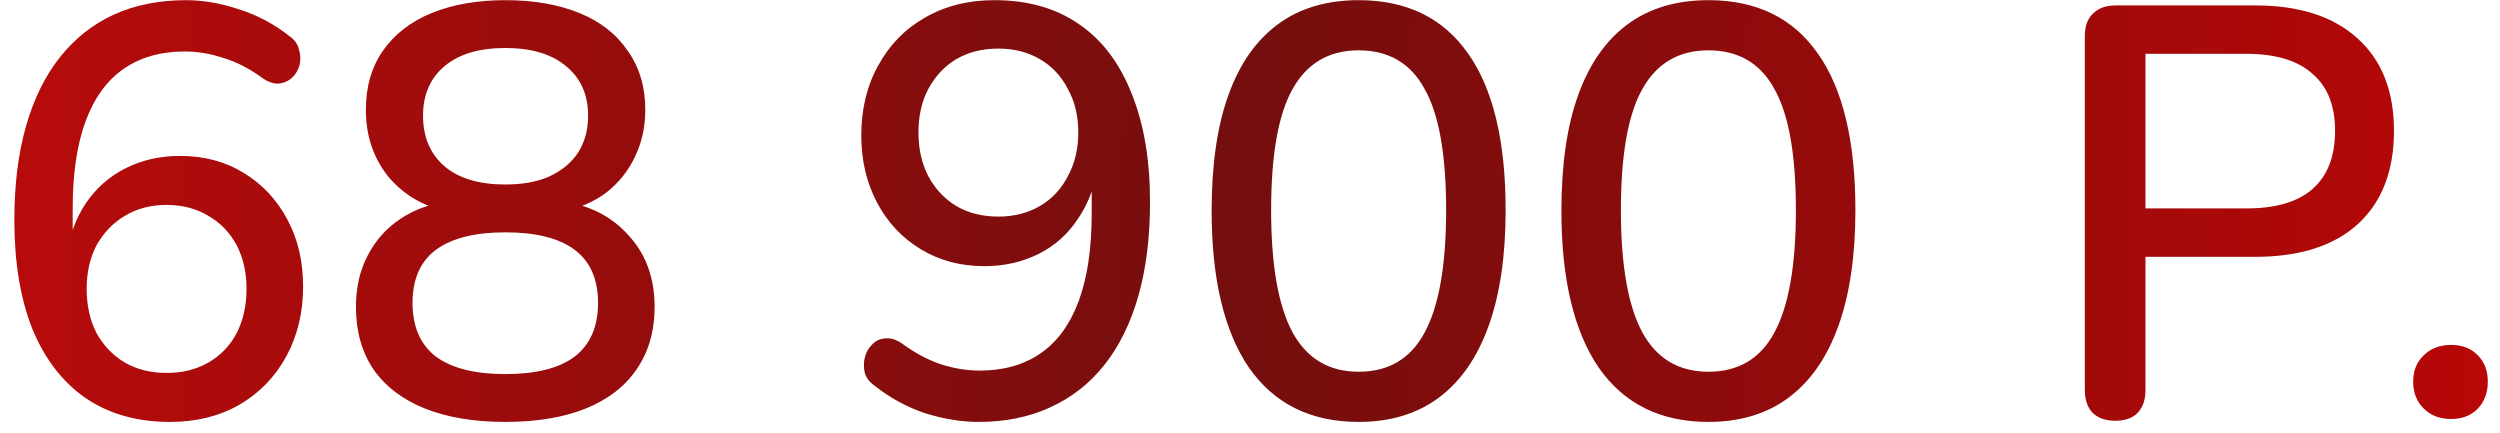 <?xml version="1.0" encoding="UTF-8"?> <svg xmlns="http://www.w3.org/2000/svg" width="150" height="26" viewBox="0 0 150 26" fill="none"><path d="M10.206 25.315C8.222 25.315 6.531 24.837 5.131 23.88C3.754 22.923 2.692 21.547 1.946 19.75C1.222 17.93 0.861 15.748 0.861 13.205C0.861 11.082 1.094 9.203 1.561 7.57C2.027 5.937 2.704 4.56 3.591 3.44C4.477 2.32 5.551 1.468 6.811 0.885C8.094 0.302 9.541 0.01 11.151 0.01C12.201 0.01 13.274 0.197 14.371 0.57C15.467 0.92 16.471 1.457 17.381 2.18C17.684 2.39 17.871 2.658 17.941 2.985C18.034 3.288 18.046 3.592 17.976 3.895C17.906 4.175 17.766 4.42 17.556 4.63C17.346 4.84 17.077 4.968 16.751 5.015C16.447 5.038 16.121 4.933 15.771 4.7C14.977 4.117 14.184 3.708 13.391 3.475C12.621 3.218 11.851 3.09 11.081 3.09C9.634 3.09 8.409 3.44 7.406 4.14C6.402 4.84 5.644 5.89 5.131 7.29C4.617 8.69 4.361 10.428 4.361 12.505V15.48H3.976C4.139 14.22 4.524 13.135 5.131 12.225C5.761 11.292 6.566 10.58 7.546 10.09C8.526 9.6 9.611 9.355 10.801 9.355C12.247 9.355 13.519 9.693 14.616 10.37C15.736 11.047 16.611 11.98 17.241 13.17C17.871 14.337 18.186 15.678 18.186 17.195C18.186 18.758 17.847 20.158 17.171 21.395C16.494 22.632 15.549 23.6 14.336 24.3C13.146 24.977 11.769 25.315 10.206 25.315ZM9.996 22.375C10.952 22.375 11.792 22.165 12.516 21.745C13.239 21.325 13.799 20.742 14.196 19.995C14.592 19.225 14.791 18.338 14.791 17.335C14.791 16.332 14.592 15.457 14.196 14.71C13.799 13.963 13.239 13.38 12.516 12.96C11.792 12.517 10.952 12.295 9.996 12.295C9.039 12.295 8.199 12.517 7.476 12.96C6.776 13.38 6.216 13.963 5.796 14.71C5.399 15.457 5.201 16.332 5.201 17.335C5.201 18.338 5.399 19.225 5.796 19.995C6.216 20.742 6.776 21.325 7.476 21.745C8.199 22.165 9.039 22.375 9.996 22.375ZM30.317 25.315C28.45 25.315 26.84 25.047 25.487 24.51C24.157 23.973 23.13 23.192 22.407 22.165C21.707 21.115 21.357 19.867 21.357 18.42C21.357 17.253 21.59 16.227 22.057 15.34C22.524 14.43 23.177 13.695 24.017 13.135C24.857 12.575 25.825 12.225 26.922 12.085V12.715C25.405 12.388 24.192 11.677 23.282 10.58C22.395 9.46 21.952 8.13 21.952 6.59C21.952 5.213 22.29 4.035 22.967 3.055C23.667 2.052 24.647 1.293 25.907 0.78C27.167 0.267 28.637 0.01 30.317 0.01C32.02 0.01 33.502 0.267 34.762 0.78C36.022 1.293 36.99 2.052 37.667 3.055C38.367 4.035 38.717 5.213 38.717 6.59C38.717 7.617 38.507 8.562 38.087 9.425C37.69 10.265 37.119 10.977 36.372 11.56C35.625 12.12 34.75 12.493 33.747 12.68V12.085C35.404 12.318 36.734 13.007 37.737 14.15C38.764 15.27 39.277 16.693 39.277 18.42C39.277 19.867 38.915 21.115 38.192 22.165C37.492 23.192 36.477 23.973 35.147 24.51C33.817 25.047 32.207 25.315 30.317 25.315ZM30.317 22.445C32.16 22.445 33.549 22.095 34.482 21.395C35.415 20.672 35.882 19.598 35.882 18.175C35.882 16.752 35.415 15.69 34.482 14.99C33.549 14.29 32.16 13.94 30.317 13.94C28.497 13.94 27.109 14.29 26.152 14.99C25.219 15.69 24.752 16.752 24.752 18.175C24.752 19.598 25.219 20.672 26.152 21.395C27.109 22.095 28.497 22.445 30.317 22.445ZM30.317 11.07C31.367 11.07 32.254 10.907 32.977 10.58C33.724 10.23 34.295 9.752 34.692 9.145C35.089 8.515 35.287 7.78 35.287 6.94C35.287 5.68 34.844 4.688 33.957 3.965C33.094 3.242 31.88 2.88 30.317 2.88C28.754 2.88 27.54 3.242 26.677 3.965C25.814 4.688 25.382 5.68 25.382 6.94C25.382 8.223 25.814 9.238 26.677 9.985C27.54 10.708 28.754 11.07 30.317 11.07ZM58.712 25.315C57.685 25.315 56.612 25.14 55.492 24.79C54.395 24.417 53.392 23.868 52.482 23.145C52.178 22.935 51.98 22.678 51.887 22.375C51.817 22.048 51.817 21.745 51.887 21.465C51.957 21.162 52.097 20.905 52.307 20.695C52.517 20.462 52.773 20.333 53.077 20.31C53.403 20.263 53.742 20.357 54.092 20.59C54.885 21.173 55.667 21.593 56.437 21.85C57.23 22.107 58.012 22.235 58.782 22.235C60.228 22.235 61.453 21.885 62.457 21.185C63.46 20.485 64.218 19.435 64.732 18.035C65.245 16.635 65.502 14.897 65.502 12.82V9.845H65.887C65.723 11.082 65.327 12.167 64.697 13.1C64.09 14.033 63.297 14.745 62.317 15.235C61.337 15.725 60.252 15.97 59.062 15.97C57.638 15.97 56.367 15.632 55.247 14.955C54.127 14.278 53.252 13.345 52.622 12.155C51.992 10.965 51.677 9.623 51.677 8.13C51.677 6.543 52.015 5.143 52.692 3.93C53.368 2.693 54.302 1.737 55.492 1.06C56.705 0.36 58.093 0.01 59.657 0.01C61.663 0.01 63.355 0.488 64.732 1.445C66.108 2.378 67.158 3.755 67.882 5.575C68.628 7.395 69.002 9.577 69.002 12.12C69.002 14.243 68.768 16.122 68.302 17.755C67.835 19.388 67.158 20.765 66.272 21.885C65.385 23.005 64.3 23.857 63.017 24.44C61.757 25.023 60.322 25.315 58.712 25.315ZM59.902 12.995C60.835 12.995 61.663 12.785 62.387 12.365C63.11 11.945 63.67 11.35 64.067 10.58C64.487 9.81 64.697 8.935 64.697 7.955C64.697 6.952 64.487 6.077 64.067 5.33C63.67 4.56 63.11 3.965 62.387 3.545C61.663 3.125 60.835 2.915 59.902 2.915C58.945 2.915 58.105 3.125 57.382 3.545C56.682 3.965 56.122 4.56 55.702 5.33C55.305 6.077 55.107 6.952 55.107 7.955C55.107 8.935 55.305 9.81 55.702 10.58C56.122 11.35 56.682 11.945 57.382 12.365C58.105 12.785 58.945 12.995 59.902 12.995ZM81.518 25.315C78.648 25.315 76.455 24.23 74.938 22.06C73.445 19.867 72.698 16.728 72.698 12.645C72.698 9.868 73.036 7.547 73.713 5.68C74.39 3.813 75.381 2.402 76.688 1.445C77.995 0.488 79.605 0.01 81.518 0.01C84.411 0.01 86.605 1.083 88.098 3.23C89.591 5.353 90.338 8.48 90.338 12.61C90.338 15.34 90 17.65 89.323 19.54C88.646 21.43 87.655 22.865 86.348 23.845C85.041 24.825 83.431 25.315 81.518 25.315ZM81.518 22.305C83.315 22.305 84.633 21.523 85.473 19.96C86.336 18.373 86.768 15.923 86.768 12.61C86.768 9.273 86.336 6.847 85.473 5.33C84.633 3.79 83.315 3.02 81.518 3.02C79.745 3.02 78.426 3.79 77.563 5.33C76.7 6.847 76.268 9.273 76.268 12.61C76.268 15.923 76.7 18.373 77.563 19.96C78.426 21.523 79.745 22.305 81.518 22.305ZM102.504 25.315C99.634 25.315 97.441 24.23 95.924 22.06C94.431 19.867 93.684 16.728 93.684 12.645C93.684 9.868 94.023 7.547 94.699 5.68C95.376 3.813 96.368 2.402 97.674 1.445C98.981 0.488 100.591 0.01 102.504 0.01C105.398 0.01 107.591 1.083 109.084 3.23C110.578 5.353 111.324 8.48 111.324 12.61C111.324 15.34 110.986 17.65 110.309 19.54C109.633 21.43 108.641 22.865 107.334 23.845C106.028 24.825 104.418 25.315 102.504 25.315ZM102.504 22.305C104.301 22.305 105.619 21.523 106.459 19.96C107.323 18.373 107.754 15.923 107.754 12.61C107.754 9.273 107.323 6.847 106.459 5.33C105.619 3.79 104.301 3.02 102.504 3.02C100.731 3.02 99.413 3.79 98.549 5.33C97.686 6.847 97.254 9.273 97.254 12.61C97.254 15.923 97.686 18.373 98.549 19.96C99.413 21.523 100.731 22.305 102.504 22.305ZM126.909 25.245C126.326 25.245 125.871 25.082 125.544 24.755C125.241 24.428 125.089 23.973 125.089 23.39V2.18C125.089 1.573 125.253 1.118 125.579 0.815C125.906 0.488 126.361 0.325 126.944 0.325H135.309C137.969 0.325 140.023 0.99 141.469 2.32C142.916 3.627 143.639 5.47 143.639 7.85C143.639 10.253 142.916 12.12 141.469 13.45C140.023 14.757 137.969 15.41 135.309 15.41H128.729V23.39C128.729 23.973 128.578 24.428 128.274 24.755C127.971 25.082 127.516 25.245 126.909 25.245ZM128.729 12.505H134.784C136.534 12.505 137.853 12.12 138.739 11.35C139.649 10.557 140.104 9.39 140.104 7.85C140.104 6.333 139.649 5.19 138.739 4.42C137.853 3.627 136.534 3.23 134.784 3.23H128.729V12.505ZM147.064 25.14C146.387 25.14 145.839 24.93 145.419 24.51C144.999 24.09 144.789 23.553 144.789 22.9C144.789 22.247 144.999 21.722 145.419 21.325C145.839 20.905 146.387 20.695 147.064 20.695C147.74 20.695 148.277 20.905 148.674 21.325C149.07 21.722 149.269 22.247 149.269 22.9C149.269 23.553 149.07 24.09 148.674 24.51C148.277 24.93 147.74 25.14 147.064 25.14Z" fill="url(#paint0_linear_155_102)"></path><defs><linearGradient id="paint0_linear_155_102" x1="-52.891" y1="12.817" x2="224.814" y2="15.358" gradientUnits="userSpaceOnUse"><stop stop-color="#E80808"></stop><stop offset="0.458" stop-color="#740E0E"></stop><stop offset="1" stop-color="#FC0000"></stop></linearGradient></defs></svg> 